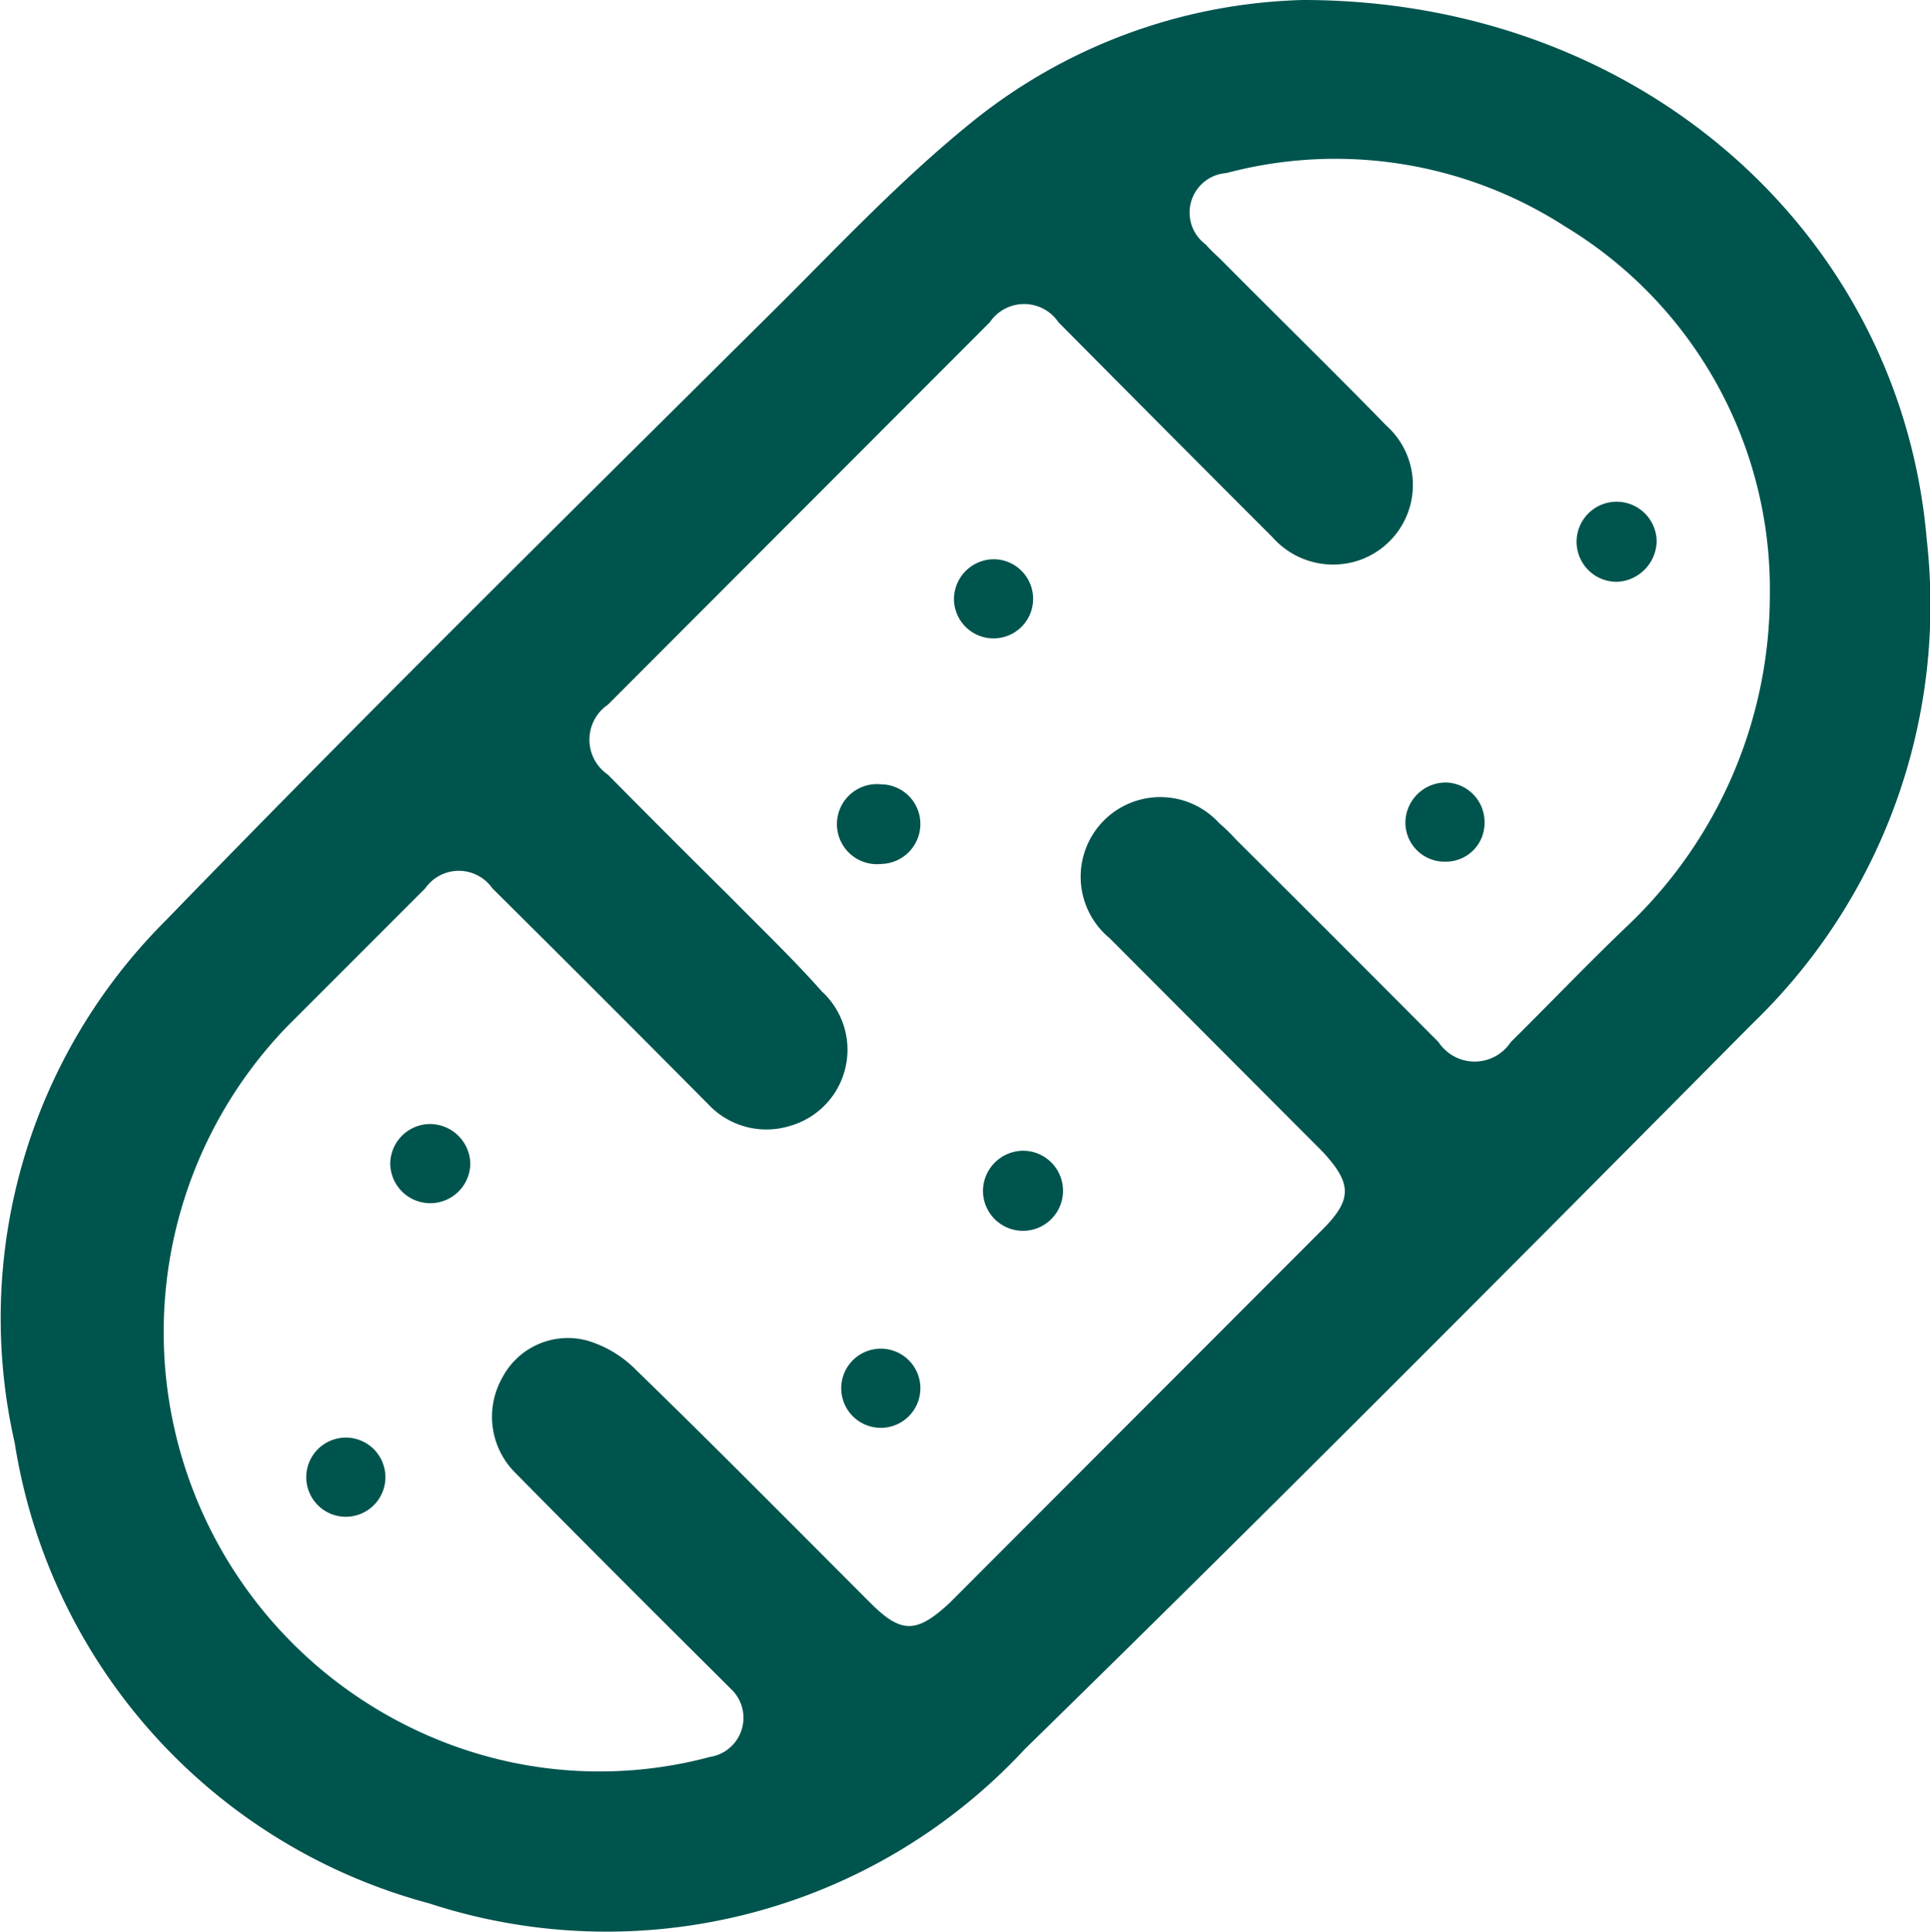 <svg xmlns="http://www.w3.org/2000/svg" viewBox="0 0 41.94 41.97"><title>mito</title><g id="fd0cfa2b-e949-4652-b9ec-deb9efc12186" data-name="Layer 2"><g id="beb04052-ec93-430d-aebb-795e1ffa57a9" data-name="Layer 1" fill="#00544e"><path d="M28.31,0c7.34,0,13,5.09,13.56,11.73a12.62,12.62,0,0,1-3.78,10.5C32.84,27.52,27.58,32.81,22.27,38A12.4,12.4,0,0,1,9.32,41.35a12.34,12.34,0,0,1-9-10A12.2,12.2,0,0,1,3.6,20C8,15.46,12.53,11,17,6.56c1.3-1.3,2.57-2.64,4-3.81A11.94,11.94,0,0,1,28.31,0ZM38.46,12.92a9.21,9.21,0,0,0-4.45-8,9.21,9.21,0,0,0-7.36-1.16.86.86,0,0,0-.45,1.55c.11.13.24.24.36.36,1.19,1.2,2.39,2.37,3.57,3.58a1.73,1.73,0,0,1-.65,2.94,1.76,1.76,0,0,1-1.83-.52Q25.33,9.35,23,7a.9.9,0,0,0-1.49,0l-8.3,8.31a.92.92,0,0,0,0,1.52c.88.89,1.76,1.77,2.65,2.65.68.69,1.38,1.36,2,2.06a1.72,1.72,0,0,1-.69,2.92A1.73,1.73,0,0,1,15.4,24q-2.34-2.36-4.7-4.7a.89.89,0,0,0-1.46,0c-1,1-2,2-3,3A9.56,9.56,0,0,0,9.65,37.85a9.29,9.29,0,0,0,5.78.32.86.86,0,0,0,.44-1.49l-.3-.3c-1.46-1.45-2.92-2.91-4.36-4.37a1.72,1.72,0,0,1-.3-2.07,1.61,1.61,0,0,1,1.87-.81,2.49,2.49,0,0,1,1.05.64c1.71,1.66,3.39,3.36,5.08,5.05.67.67,1,.68,1.73,0l8.1-8.11c.65-.65.64-1,0-1.69l-4.63-4.64a1.73,1.73,0,1,1,2.38-2.5,4.17,4.17,0,0,1,.37.36q2.2,2.19,4.4,4.4a.94.94,0,0,0,1.57,0c.85-.84,1.68-1.71,2.55-2.54A9.92,9.92,0,0,0,38.46,12.92Z"/><path d="M20,17.9a.87.87,0,0,1-.85.87.87.87,0,1,1,0-1.73A.86.86,0,0,1,20,17.9Z"/><path d="M10.22,25.27a.87.87,0,0,1-1.74,0,.87.87,0,0,1,.88-.85A.88.88,0,0,1,10.22,25.27Z"/><path d="M22.23,25a.87.87,0,1,1-.87.86A.88.88,0,0,1,22.23,25Z"/><path d="M36,11.75a.9.9,0,0,1-.85.89.87.87,0,1,1,.85-.89Z"/><path d="M21.61,12.15a.86.86,0,1,1-.88.85A.87.87,0,0,1,21.61,12.15Z"/><path d="M20,30.14a.86.86,0,0,1-.84.88.86.86,0,1,1,.84-.88Z"/><path d="M6.66,32A.86.86,0,0,1,8.37,32,.86.86,0,1,1,6.66,32Z"/><path d="M31.41,17a.86.86,0,0,1,.85.87.84.84,0,0,1-.86.85.85.85,0,0,1-.86-.86A.88.88,0,0,1,31.41,17Z"/></g></g></svg>